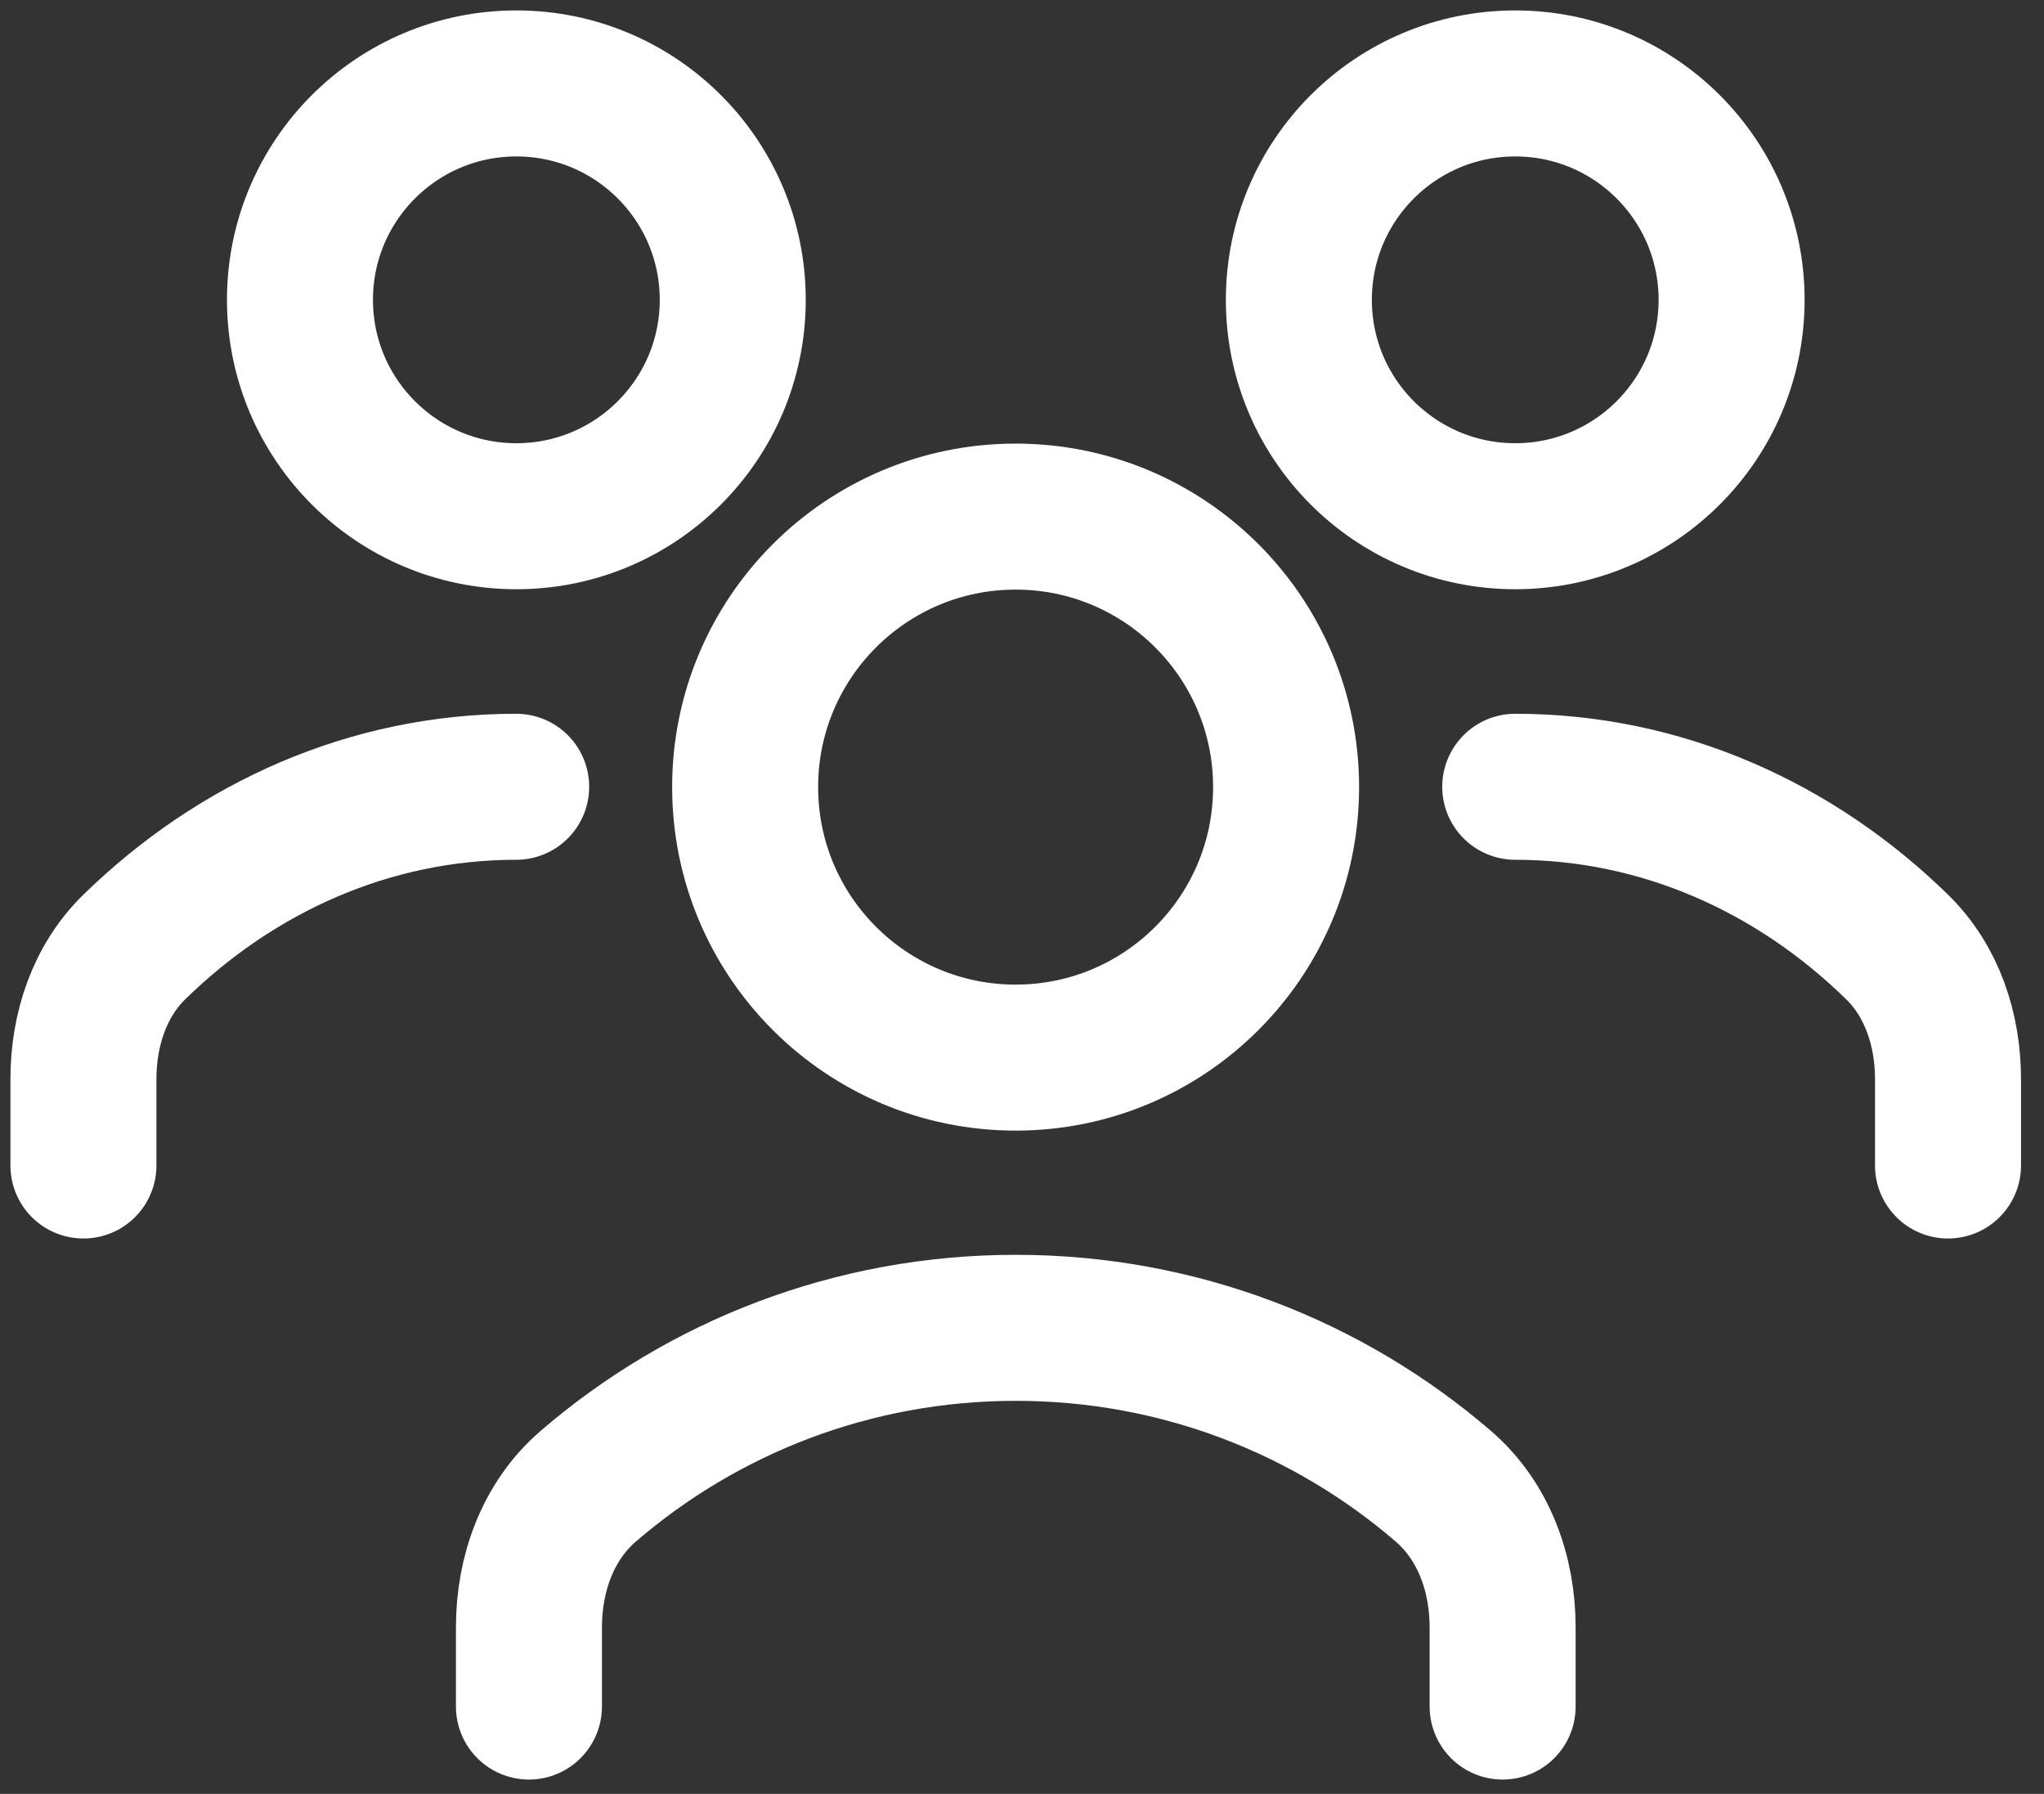 <svg width="49" height="43" viewBox="0 0 49 43" fill="none" xmlns="http://www.w3.org/2000/svg">
<rect x="0" y="0" width="49" height="43" fill="#333333" stroke="none"/>
<path d="M36.022 40.906V39.007C36.022 37.725 35.571 36.46 34.599 35.624C31.853 33.259 28.27 31.828 24.351 31.828C20.432 31.828 16.849 33.259 14.103 35.624C13.131 36.46 12.68 37.725 12.68 39.007V40.906" stroke="white" stroke-width="3.5" stroke-linecap="round" stroke-linejoin="round"/>
<path d="M24.347 25.351C27.928 25.351 30.831 22.448 30.831 18.867C30.831 15.286 27.928 12.383 24.347 12.383C20.766 12.383 17.863 15.286 17.863 18.867C17.863 22.448 20.766 25.351 24.347 25.351Z" stroke="white" stroke-width="3.5"/>
<path d="M36.324 18.859C39.829 18.859 43.031 20.307 45.477 22.698C46.32 23.521 46.699 24.689 46.699 25.867V27.937" stroke="white" stroke-width="3.5" stroke-linecap="round" stroke-linejoin="round"/>
<path d="M36.324 12.374C39.189 12.374 41.511 10.052 41.511 7.187C41.511 4.322 39.189 2 36.324 2C33.459 2 31.137 4.322 31.137 7.187C31.137 10.052 33.459 12.374 36.324 12.374Z" stroke="white" stroke-width="3.5"/>
<path d="M12.374 18.859C8.87 18.859 5.668 20.307 3.221 22.698C2.378 23.521 2 24.689 2 25.867V27.937" stroke="white" stroke-width="3.5" stroke-linecap="round" stroke-linejoin="round"/>
<path d="M12.379 12.374C15.243 12.374 17.566 10.052 17.566 7.187C17.566 4.322 15.243 2 12.379 2C9.514 2 7.191 4.322 7.191 7.187C7.191 10.052 9.514 12.374 12.379 12.374Z" stroke="white" stroke-width="3.5"/>
</svg>
